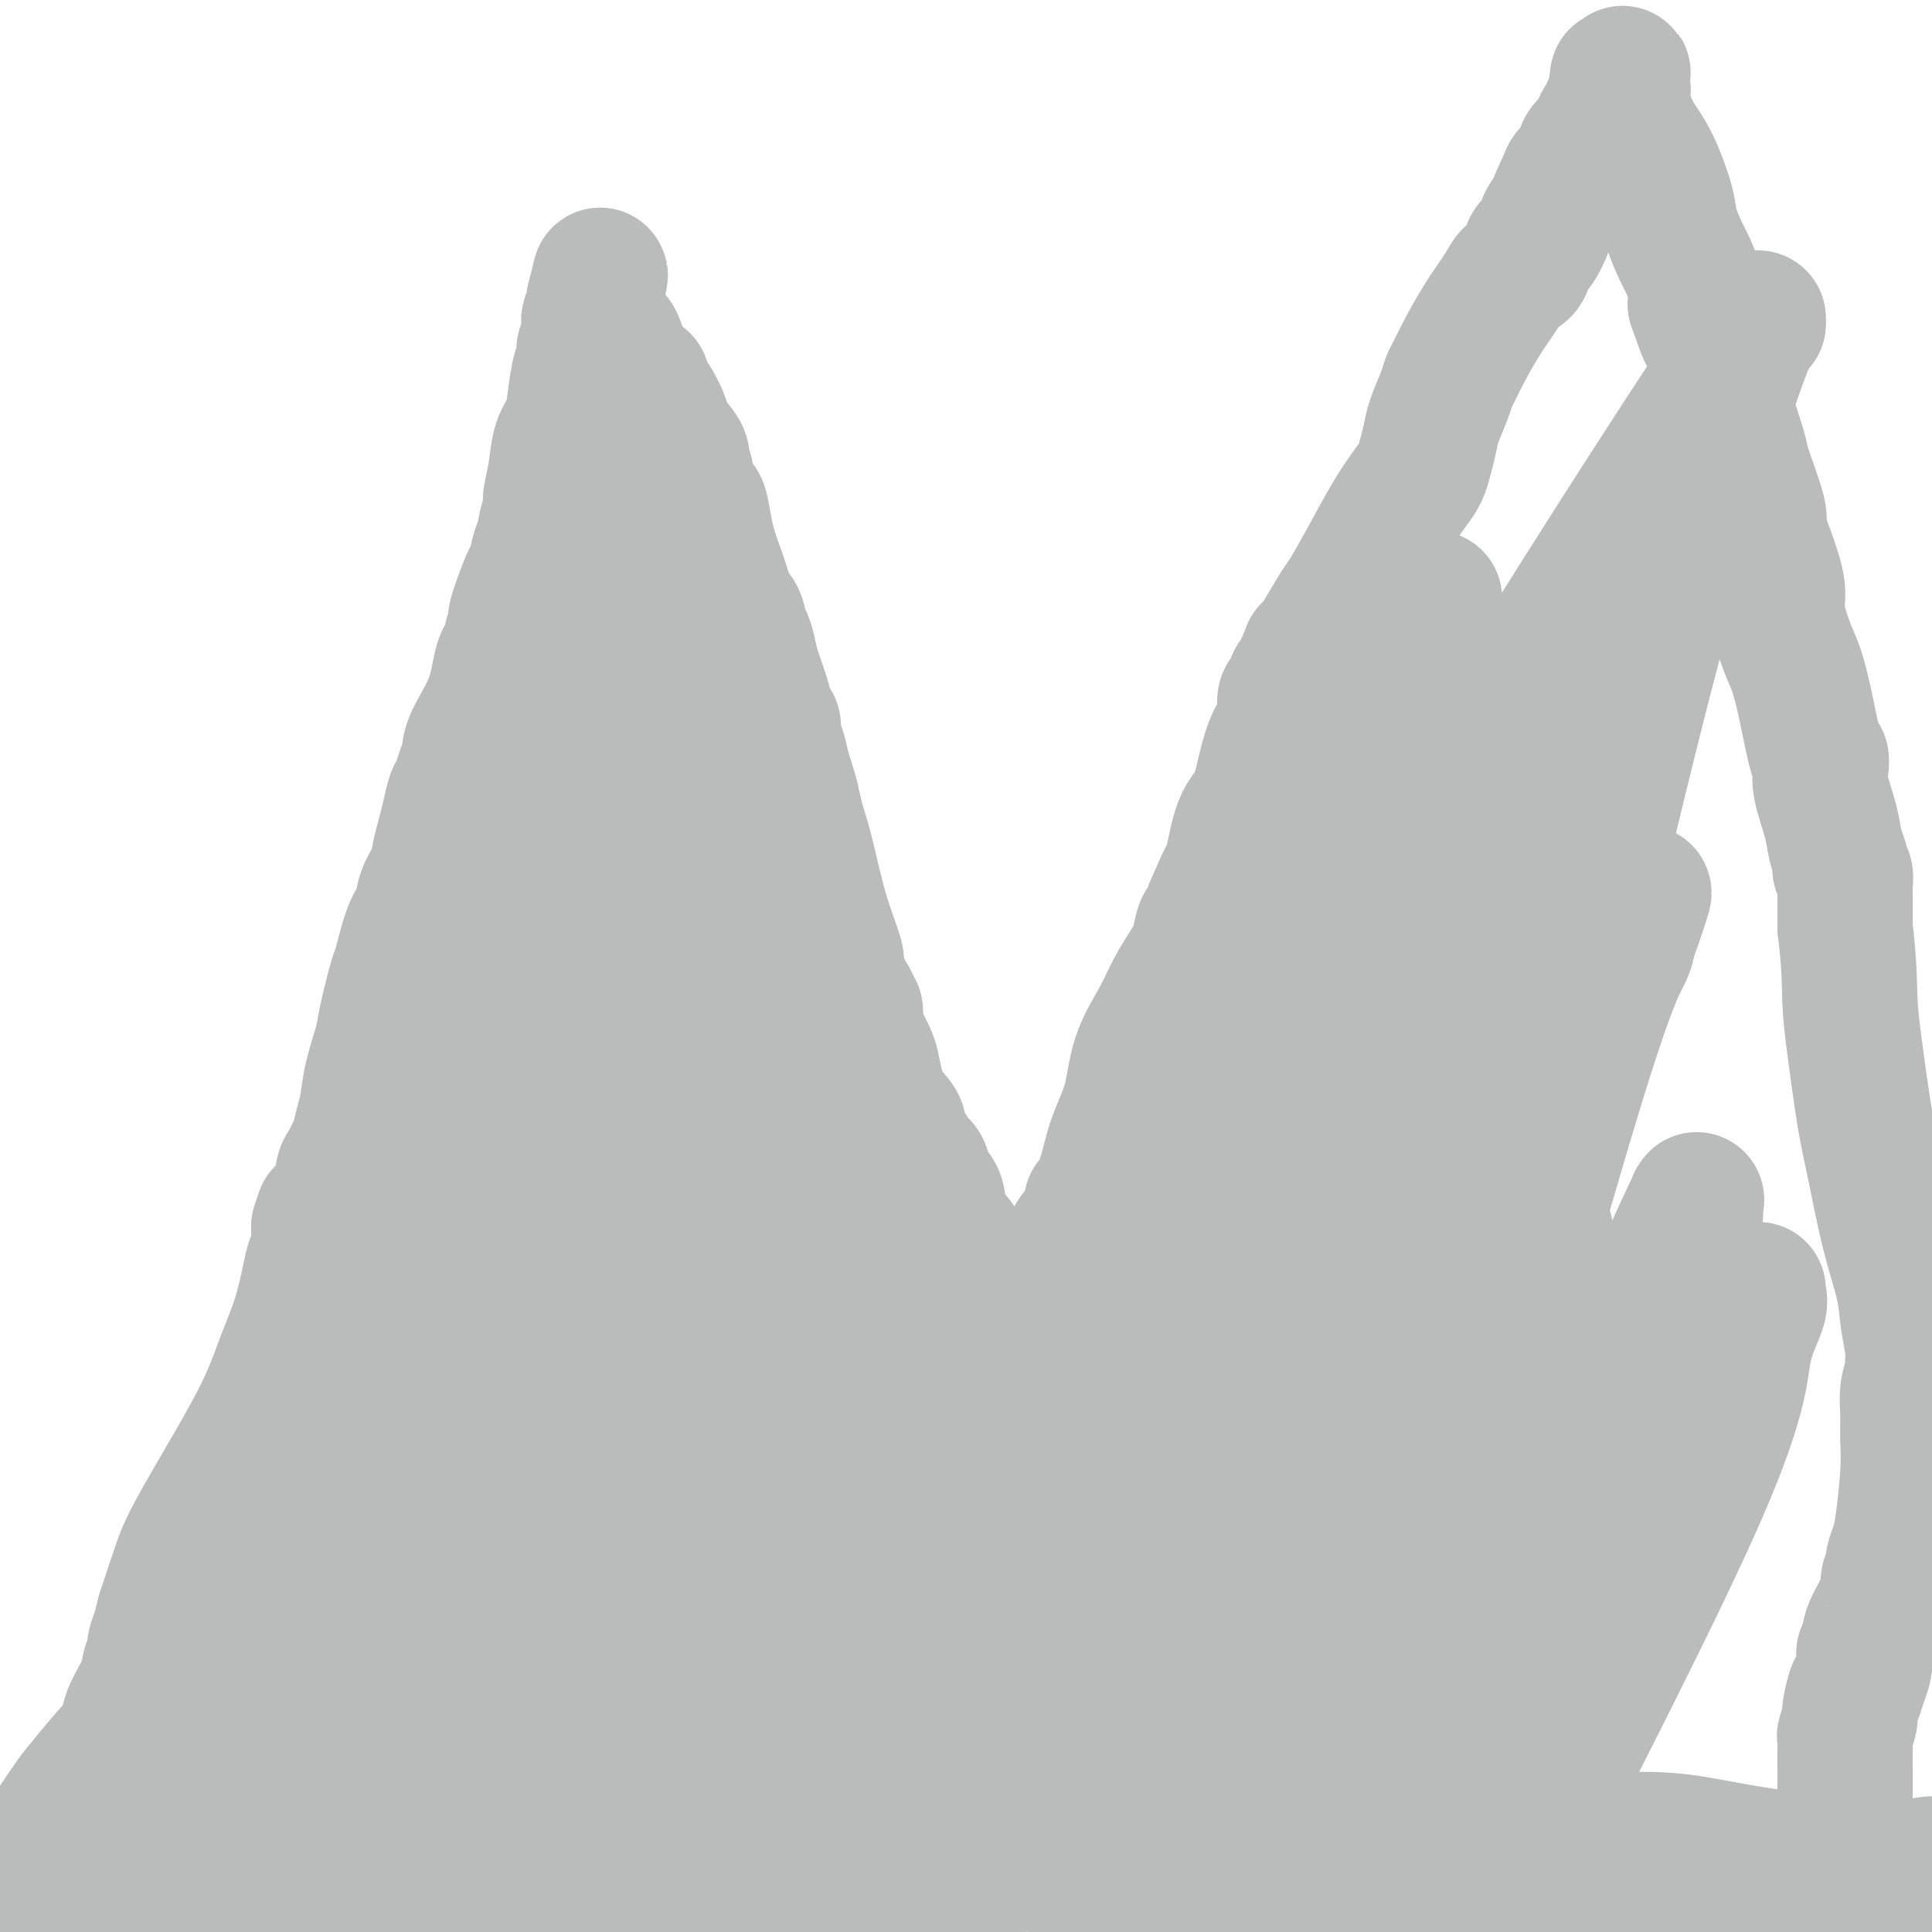 <svg viewBox='0 0 400 400' version='1.1' xmlns='http://www.w3.org/2000/svg' xmlns:xlink='http://www.w3.org/1999/xlink'><g fill='none' stroke='#BABBBB' stroke-width='28' stroke-linecap='round' stroke-linejoin='round'><path d='M3,391c1.493,-2.444 2.985,-4.888 5,-8c2.015,-3.112 4.551,-6.893 6,-9c1.449,-2.107 1.810,-2.541 3,-4c1.190,-1.459 3.207,-3.941 5,-6c1.793,-2.059 3.360,-3.693 4,-5c0.640,-1.307 0.352,-2.288 1,-4c0.648,-1.712 2.230,-4.155 3,-6c0.770,-1.845 0.727,-3.090 1,-4c0.273,-0.910 0.860,-1.484 1,-2c0.140,-0.516 -0.169,-0.973 0,-2c0.169,-1.027 0.815,-2.623 1,-3c0.185,-0.377 -0.090,0.464 0,0c0.090,-0.464 0.545,-2.232 1,-4'/><path d='M34,334c1.839,-5.662 2.435,-7.317 3,-9c0.565,-1.683 1.099,-3.395 3,-7c1.901,-3.605 5.167,-9.104 8,-14c2.833,-4.896 5.231,-9.188 7,-13c1.769,-3.812 2.909,-7.142 4,-10c1.091,-2.858 2.135,-5.242 3,-8c0.865,-2.758 1.552,-5.891 2,-8c0.448,-2.109 0.656,-3.196 1,-4c0.344,-0.804 0.824,-1.326 1,-2c0.176,-0.674 0.047,-1.500 0,-2c-0.047,-0.500 -0.013,-0.673 0,-1c0.013,-0.327 0.003,-0.809 0,-1c-0.003,-0.191 -0.001,-0.090 0,0c0.001,0.090 0.000,0.169 0,0c-0.000,-0.169 -0.000,-0.584 0,-1'/><path d='M66,254c1.759,-5.722 0.656,-1.525 1,-1c0.344,0.525 2.134,-2.620 3,-5c0.866,-2.380 0.809,-3.995 1,-5c0.191,-1.005 0.629,-1.401 1,-2c0.371,-0.599 0.676,-1.403 1,-2c0.324,-0.597 0.668,-0.989 1,-2c0.332,-1.011 0.651,-2.642 1,-4c0.349,-1.358 0.727,-2.441 1,-4c0.273,-1.559 0.439,-3.592 1,-6c0.561,-2.408 1.515,-5.190 2,-7c0.485,-1.810 0.501,-2.647 1,-5c0.499,-2.353 1.481,-6.222 2,-8c0.519,-1.778 0.577,-1.465 1,-3c0.423,-1.535 1.213,-4.917 2,-7c0.787,-2.083 1.573,-2.868 2,-4c0.427,-1.132 0.496,-2.612 1,-4c0.504,-1.388 1.445,-2.683 2,-4c0.555,-1.317 0.726,-2.656 1,-4c0.274,-1.344 0.650,-2.695 1,-4c0.350,-1.305 0.672,-2.565 1,-4c0.328,-1.435 0.662,-3.045 1,-4c0.338,-0.955 0.678,-1.256 1,-2c0.322,-0.744 0.624,-1.932 1,-3c0.376,-1.068 0.826,-2.015 1,-3c0.174,-0.985 0.071,-2.009 1,-4c0.929,-1.991 2.889,-4.949 4,-8c1.111,-3.051 1.372,-6.196 2,-8c0.628,-1.804 1.622,-2.267 2,-3c0.378,-0.733 0.140,-1.736 0,-2c-0.140,-0.264 -0.183,0.210 0,0c0.183,-0.210 0.591,-1.105 1,-2'/><path d='M107,130c6.174,-19.625 1.108,-6.687 0,-3c-1.108,3.687 1.742,-1.877 3,-5c1.258,-3.123 0.924,-3.803 1,-5c0.076,-1.197 0.560,-2.909 1,-4c0.440,-1.091 0.835,-1.560 1,-2c0.165,-0.440 0.100,-0.849 0,-1c-0.100,-0.151 -0.235,-0.042 0,-1c0.235,-0.958 0.840,-2.982 1,-4c0.160,-1.018 -0.126,-1.028 0,-2c0.126,-0.972 0.663,-2.904 1,-5c0.337,-2.096 0.472,-4.355 1,-6c0.528,-1.645 1.448,-2.677 2,-4c0.552,-1.323 0.735,-2.936 1,-5c0.265,-2.064 0.611,-4.580 1,-6c0.389,-1.420 0.822,-1.743 1,-2c0.178,-0.257 0.100,-0.449 0,-1c-0.100,-0.551 -0.223,-1.460 0,-2c0.223,-0.540 0.791,-0.709 1,-1c0.209,-0.291 0.060,-0.703 0,-1c-0.060,-0.297 -0.030,-0.480 0,-1c0.030,-0.520 0.061,-1.378 0,-2c-0.061,-0.622 -0.212,-1.008 0,-1c0.212,0.008 0.789,0.408 1,0c0.211,-0.408 0.057,-1.626 0,-2c-0.057,-0.374 -0.015,0.097 0,0c0.015,-0.097 0.004,-0.761 0,-1c-0.004,-0.239 -0.001,-0.054 0,0c0.001,0.054 0.000,-0.024 0,0c-0.000,0.024 -0.000,0.150 0,0c0.000,-0.150 0.000,-0.575 0,-1'/><path d='M123,62c2.492,-10.357 0.720,-2.251 0,1c-0.720,3.251 -0.390,1.645 0,1c0.390,-0.645 0.840,-0.329 1,0c0.160,0.329 0.032,0.670 0,1c-0.032,0.330 0.033,0.647 0,1c-0.033,0.353 -0.164,0.741 0,1c0.164,0.259 0.621,0.391 1,1c0.379,0.609 0.679,1.697 1,2c0.321,0.303 0.663,-0.178 1,0c0.337,0.178 0.668,1.017 1,2c0.332,0.983 0.666,2.111 1,3c0.334,0.889 0.667,1.540 1,2c0.333,0.460 0.667,0.730 1,1'/><path d='M131,78c1.705,2.673 1.967,1.356 2,1c0.033,-0.356 -0.162,0.248 0,1c0.162,0.752 0.682,1.651 1,2c0.318,0.349 0.434,0.149 1,1c0.566,0.851 1.581,2.755 2,4c0.419,1.245 0.241,1.833 1,3c0.759,1.167 2.455,2.913 3,4c0.545,1.087 -0.061,1.514 0,2c0.061,0.486 0.790,1.030 1,2c0.210,0.970 -0.098,2.366 0,3c0.098,0.634 0.604,0.505 1,1c0.396,0.495 0.682,1.613 1,2c0.318,0.387 0.666,0.041 1,1c0.334,0.959 0.653,3.221 1,5c0.347,1.779 0.723,3.074 1,4c0.277,0.926 0.457,1.483 1,3c0.543,1.517 1.451,3.993 2,6c0.549,2.007 0.738,3.544 1,4c0.262,0.456 0.595,-0.171 1,0c0.405,0.171 0.881,1.138 1,2c0.119,0.862 -0.119,1.619 0,2c0.119,0.381 0.595,0.386 1,1c0.405,0.614 0.739,1.838 1,3c0.261,1.162 0.448,2.261 1,4c0.552,1.739 1.468,4.119 2,6c0.532,1.881 0.682,3.265 1,4c0.318,0.735 0.806,0.821 1,1c0.194,0.179 0.093,0.450 0,1c-0.093,0.550 -0.179,1.379 0,2c0.179,0.621 0.623,1.035 1,2c0.377,0.965 0.689,2.483 1,4'/><path d='M162,159c3.425,10.825 1.486,5.389 1,4c-0.486,-1.389 0.480,1.271 1,3c0.520,1.729 0.594,2.528 1,4c0.406,1.472 1.145,3.618 2,7c0.855,3.382 1.825,7.999 3,12c1.175,4.001 2.553,7.387 3,9c0.447,1.613 -0.039,1.454 0,2c0.039,0.546 0.603,1.795 1,3c0.397,1.205 0.628,2.364 1,3c0.372,0.636 0.884,0.749 1,1c0.116,0.251 -0.165,0.642 0,1c0.165,0.358 0.776,0.684 1,1c0.224,0.316 0.060,0.620 0,1c-0.060,0.380 -0.016,0.834 0,1c0.016,0.166 0.004,0.045 0,0c-0.004,-0.045 -0.001,-0.012 0,0c0.001,0.012 0.000,0.003 0,0c-0.000,-0.003 -0.000,-0.002 0,0'/><path d='M177,211c2.289,8.430 0.513,3.504 0,2c-0.513,-1.504 0.239,0.415 1,2c0.761,1.585 1.533,2.837 2,4c0.467,1.163 0.630,2.237 1,4c0.370,1.763 0.948,4.216 2,6c1.052,1.784 2.577,2.899 3,4c0.423,1.101 -0.255,2.186 0,3c0.255,0.814 1.443,1.356 2,2c0.557,0.644 0.482,1.391 1,2c0.518,0.609 1.629,1.079 2,2c0.371,0.921 0.004,2.293 0,3c-0.004,0.707 0.356,0.748 1,1c0.644,0.252 1.572,0.714 2,2c0.428,1.286 0.358,3.396 1,5c0.642,1.604 1.997,2.701 3,4c1.003,1.299 1.653,2.800 2,4c0.347,1.200 0.391,2.098 1,4c0.609,1.902 1.783,4.806 3,7c1.217,2.194 2.479,3.676 3,5c0.521,1.324 0.303,2.490 1,4c0.697,1.510 2.309,3.364 3,4c0.691,0.636 0.461,0.055 1,1c0.539,0.945 1.847,3.415 3,6c1.153,2.585 2.149,5.286 3,7c0.851,1.714 1.555,2.440 2,4c0.445,1.560 0.630,3.952 1,5c0.370,1.048 0.925,0.750 1,1c0.075,0.250 -0.330,1.046 0,2c0.330,0.954 1.397,2.064 3,5c1.603,2.936 3.744,7.696 5,11c1.256,3.304 1.628,5.152 2,7'/><path d='M232,334c8.610,19.247 2.636,5.865 1,2c-1.636,-3.865 1.067,1.786 2,4c0.933,2.214 0.096,0.992 0,1c-0.096,0.008 0.548,1.247 1,2c0.452,0.753 0.713,1.019 1,2c0.287,0.981 0.599,2.677 1,4c0.401,1.323 0.892,2.274 1,3c0.108,0.726 -0.168,1.227 0,2c0.168,0.773 0.780,1.819 1,2c0.220,0.181 0.048,-0.504 0,0c-0.048,0.504 0.030,2.196 0,3c-0.030,0.804 -0.167,0.720 0,1c0.167,0.280 0.637,0.926 1,2c0.363,1.074 0.619,2.578 1,3c0.381,0.422 0.887,-0.239 1,0c0.113,0.239 -0.167,1.376 0,2c0.167,0.624 0.780,0.734 1,1c0.220,0.266 0.048,0.690 0,1c-0.048,0.310 0.029,0.508 0,1c-0.029,0.492 -0.166,1.280 0,2c0.166,0.720 0.633,1.374 1,2c0.367,0.626 0.634,1.226 1,2c0.366,0.774 0.830,1.723 1,2c0.170,0.277 0.046,-0.118 0,0c-0.046,0.118 -0.012,0.750 0,1c0.012,0.250 0.003,0.120 0,0c-0.003,-0.120 -0.001,-0.228 0,0c0.001,0.228 0.000,0.793 0,1c-0.000,0.207 -0.000,0.056 0,0c0.000,-0.056 0.000,-0.016 0,0c-0.000,0.016 -0.000,0.008 0,0'/><path d='M247,380c2.321,7.338 0.622,2.684 0,1c-0.622,-1.684 -0.167,-0.399 0,0c0.167,0.399 0.045,-0.089 0,0c-0.045,0.089 -0.012,0.756 0,1c0.012,0.244 0.003,0.065 0,0c-0.003,-0.065 -0.001,-0.018 0,0c0.001,0.018 0.001,0.005 0,0c-0.001,-0.005 -0.001,-0.002 0,0c0.001,0.002 0.004,0.004 0,0c-0.004,-0.004 -0.015,-0.012 0,0c0.015,0.012 0.057,0.044 0,0c-0.057,-0.044 -0.211,-0.165 0,0c0.211,0.165 0.789,0.618 1,1c0.211,0.382 0.057,0.695 0,1c-0.057,0.305 -0.016,0.602 0,1c0.016,0.398 0.008,0.898 0,1c-0.008,0.102 -0.016,-0.194 0,0c0.016,0.194 0.057,0.879 0,1c-0.057,0.121 -0.211,-0.321 0,0c0.211,0.321 0.789,1.406 1,2c0.211,0.594 0.057,0.698 0,1c-0.057,0.302 -0.016,0.800 0,1c0.016,0.200 0.008,0.100 0,0'/><path d='M249,391c0.333,1.833 0.167,0.917 0,0'/><path d='M249,391c-0.476,0.000 -0.952,0.000 -1,0c-0.048,-0.000 0.331,-0.000 0,0c-0.331,0.000 -1.373,0.001 -3,0c-1.627,-0.001 -3.838,-0.003 -5,0c-1.162,0.003 -1.274,0.012 -2,0c-0.726,-0.012 -2.066,-0.046 -3,0c-0.934,0.046 -1.462,0.171 -2,0c-0.538,-0.171 -1.087,-0.638 -2,-1c-0.913,-0.362 -2.189,-0.618 -3,-1c-0.811,-0.382 -1.158,-0.890 -2,-1c-0.842,-0.110 -2.179,0.177 -3,0c-0.821,-0.177 -1.128,-0.818 -2,-1c-0.872,-0.182 -2.311,0.095 -3,0c-0.689,-0.095 -0.628,-0.562 -1,-1c-0.372,-0.438 -1.177,-0.849 -2,-1c-0.823,-0.151 -1.664,-0.043 -2,0c-0.336,0.043 -0.168,0.022 0,0'/><path d='M213,385c-5.705,-0.928 -1.967,-0.248 -1,0c0.967,0.248 -0.838,0.063 -2,0c-1.162,-0.063 -1.681,-0.003 -2,0c-0.319,0.003 -0.438,-0.051 -1,0c-0.562,0.051 -1.566,0.206 -2,0c-0.434,-0.206 -0.299,-0.773 -1,-1c-0.701,-0.227 -2.240,-0.114 -3,0c-0.760,0.114 -0.743,0.228 -1,0c-0.257,-0.228 -0.789,-0.797 -2,-1c-1.211,-0.203 -3.100,-0.040 -4,0c-0.900,0.040 -0.812,-0.042 -1,0c-0.188,0.042 -0.652,0.207 -1,0c-0.348,-0.207 -0.578,-0.787 -1,-1c-0.422,-0.213 -1.035,-0.058 -2,0c-0.965,0.058 -2.281,0.019 -3,0c-0.719,-0.019 -0.839,-0.019 -1,0c-0.161,0.019 -0.362,0.058 -1,0c-0.638,-0.058 -1.713,-0.211 -2,0c-0.287,0.211 0.213,0.788 0,1c-0.213,0.212 -1.138,0.060 -2,0c-0.862,-0.060 -1.662,-0.027 -2,0c-0.338,0.027 -0.214,0.050 -1,0c-0.786,-0.050 -2.480,-0.172 -4,0c-1.520,0.172 -2.865,0.637 -5,1c-2.135,0.363 -5.059,0.623 -8,1c-2.941,0.377 -5.900,0.871 -9,1c-3.100,0.129 -6.342,-0.106 -9,0c-2.658,0.106 -4.733,0.554 -7,1c-2.267,0.446 -4.726,0.889 -6,1c-1.274,0.111 -1.364,-0.111 -2,0c-0.636,0.111 -1.818,0.556 -3,1'/><path d='M124,389c-9.587,1.022 -4.555,0.078 -3,0c1.555,-0.078 -0.367,0.711 -1,1c-0.633,0.289 0.024,0.078 0,0c-0.024,-0.078 -0.728,-0.022 -1,0c-0.272,0.022 -0.110,0.009 0,0c0.110,-0.009 0.170,-0.013 0,0c-0.170,0.013 -0.568,0.042 -1,0c-0.432,-0.042 -0.897,-0.155 -1,0c-0.103,0.155 0.155,0.577 -1,1c-1.155,0.423 -3.723,0.845 -5,1c-1.277,0.155 -1.264,0.041 -2,0c-0.736,-0.041 -2.221,-0.010 -3,0c-0.779,0.010 -0.853,-0.001 -1,0c-0.147,0.001 -0.368,0.014 -1,0c-0.632,-0.014 -1.675,-0.056 -2,0c-0.325,0.056 0.066,0.211 0,0c-0.066,-0.211 -0.591,-0.789 -1,-1c-0.409,-0.211 -0.702,-0.057 -1,0c-0.298,0.057 -0.602,0.016 -1,0c-0.398,-0.016 -0.891,-0.008 -1,0c-0.109,0.008 0.164,0.017 0,0c-0.164,-0.017 -0.766,-0.061 -1,0c-0.234,0.061 -0.102,0.227 0,0c0.102,-0.227 0.172,-0.845 0,-1c-0.172,-0.155 -0.586,0.155 -1,0c-0.414,-0.155 -0.827,-0.774 -1,-1c-0.173,-0.226 -0.107,-0.061 0,0c0.107,0.061 0.256,0.016 0,0c-0.256,-0.016 -0.915,-0.004 -1,0c-0.085,0.004 0.404,0.001 0,0c-0.404,-0.001 -1.702,-0.001 -3,0'/><path d='M91,389c-3.402,-0.464 -1.908,-0.124 -2,0c-0.092,0.124 -1.771,0.034 -3,0c-1.229,-0.034 -2.006,-0.010 -3,0c-0.994,0.010 -2.203,0.006 -3,0c-0.797,-0.006 -1.181,-0.014 -2,0c-0.819,0.014 -2.073,0.050 -3,0c-0.927,-0.050 -1.528,-0.186 -3,0c-1.472,0.186 -3.815,0.695 -6,1c-2.185,0.305 -4.213,0.407 -9,1c-4.787,0.593 -12.335,1.676 -16,2c-3.665,0.324 -3.449,-0.112 -4,0c-0.551,0.112 -1.871,0.774 -3,1c-1.129,0.226 -2.069,0.018 -3,0c-0.931,-0.018 -1.855,0.154 -3,0c-1.145,-0.154 -2.511,-0.632 -4,-1c-1.489,-0.368 -3.099,-0.624 -5,-1c-1.901,-0.376 -4.092,-0.871 -6,-1c-1.908,-0.129 -3.533,0.109 -5,0c-1.467,-0.109 -2.774,-0.565 -4,-1c-1.226,-0.435 -2.370,-0.849 -3,-1c-0.630,-0.151 -0.747,-0.041 -1,0c-0.253,0.041 -0.644,0.012 -1,0c-0.356,-0.012 -0.678,-0.006 -1,0'/><path d='M1,391c-0.362,-0.073 -0.723,-0.145 0,0c0.723,0.145 2.531,0.508 8,2c5.469,1.492 14.598,4.113 19,5c4.402,0.887 4.076,0.041 5,0c0.924,-0.041 3.097,0.722 5,1c1.903,0.278 3.537,0.071 6,0c2.463,-0.071 5.757,-0.007 9,0c3.243,0.007 6.437,-0.043 8,0c1.563,0.043 1.495,0.177 3,0c1.505,-0.177 4.583,-0.667 7,-1c2.417,-0.333 4.171,-0.509 7,-1c2.829,-0.491 6.731,-1.297 10,-2c3.269,-0.703 5.903,-1.301 8,-2c2.097,-0.699 3.656,-1.497 5,-2c1.344,-0.503 2.472,-0.709 4,-1c1.528,-0.291 3.456,-0.666 5,-1c1.544,-0.334 2.704,-0.625 5,-1c2.296,-0.375 5.728,-0.832 7,-1c1.272,-0.168 0.383,-0.045 2,0c1.617,0.045 5.739,0.012 9,0c3.261,-0.012 5.661,-0.003 8,0c2.339,0.003 4.615,0.001 7,0c2.385,-0.001 4.877,-0.000 7,0c2.123,0.000 3.876,0.000 5,0c1.124,-0.000 1.620,-0.000 3,0c1.380,0.000 3.645,0.000 5,0c1.355,-0.000 1.799,-0.000 3,0c1.201,0.000 3.157,0.000 5,0c1.843,-0.000 3.573,-0.000 5,0c1.427,0.000 2.551,0.000 4,0c1.449,-0.000 3.225,-0.000 5,0'/><path d='M190,387c11.290,0.000 5.515,0.000 4,0c-1.515,0.000 1.229,-0.000 3,0c1.771,0.000 2.569,0.000 3,0c0.431,-0.000 0.494,-0.000 1,0c0.506,0.000 1.455,0.000 2,0c0.545,-0.000 0.686,-0.000 1,0c0.314,0.000 0.802,0.000 1,0c0.198,-0.000 0.106,-0.000 0,0c-0.106,0.000 -0.226,0.000 0,0c0.226,-0.000 0.796,-0.000 1,0c0.204,0.000 0.040,0.000 0,0c-0.040,-0.000 0.042,-0.000 0,0c-0.042,0.000 -0.208,0.000 0,0c0.208,-0.000 0.788,-0.000 1,0c0.212,0.000 0.054,0.000 0,0c-0.054,-0.000 -0.005,-0.000 0,0c0.005,0.000 -0.034,0.000 0,0c0.034,-0.000 0.140,-0.000 0,0c-0.140,0.000 -0.527,0.001 -1,0c-0.473,-0.001 -1.030,-0.002 -2,0c-0.970,0.002 -2.351,0.008 -6,0c-3.649,-0.008 -9.566,-0.031 -16,-1c-6.434,-0.969 -13.384,-2.886 -18,-4c-4.616,-1.114 -6.898,-1.427 -9,-2c-2.102,-0.573 -4.024,-1.406 -6,-2c-1.976,-0.594 -4.005,-0.947 -5,-1c-0.995,-0.053 -0.957,0.196 -2,0c-1.043,-0.196 -3.166,-0.836 -6,-1c-2.834,-0.164 -6.378,0.148 -9,0c-2.622,-0.148 -4.320,-0.757 -6,-1c-1.680,-0.243 -3.340,-0.122 -5,0'/><path d='M116,375c-14.863,-1.858 -7.022,-0.502 -5,0c2.022,0.502 -1.777,0.150 -4,0c-2.223,-0.150 -2.870,-0.096 -5,0c-2.130,0.096 -5.743,0.236 -9,0c-3.257,-0.236 -6.156,-0.848 -10,-1c-3.844,-0.152 -8.631,0.156 -11,0c-2.369,-0.156 -2.319,-0.775 -3,-1c-0.681,-0.225 -2.092,-0.057 -3,0c-0.908,0.057 -1.313,0.001 -2,0c-0.687,-0.001 -1.656,0.052 -2,0c-0.344,-0.052 -0.064,-0.210 -1,0c-0.936,0.210 -3.087,0.788 -4,1c-0.913,0.212 -0.589,0.057 -1,0c-0.411,-0.057 -1.559,-0.016 -2,0c-0.441,0.016 -0.175,0.008 0,0c0.175,-0.008 0.261,-0.016 0,0c-0.261,0.016 -0.868,0.057 -1,0c-0.132,-0.057 0.210,-0.211 0,0c-0.210,0.211 -0.973,0.788 -2,1c-1.027,0.212 -2.318,0.061 -3,0c-0.682,-0.061 -0.755,-0.030 -1,0c-0.245,0.030 -0.661,0.061 -1,0c-0.339,-0.061 -0.601,-0.213 -1,0c-0.399,0.213 -0.934,0.793 -1,1c-0.066,0.207 0.336,0.042 0,0c-0.336,-0.042 -1.410,0.038 -2,0c-0.590,-0.038 -0.694,-0.196 -1,0c-0.306,0.196 -0.813,0.745 -1,1c-0.187,0.255 -0.053,0.216 0,0c0.053,-0.216 0.027,-0.608 0,-1'/><path d='M40,376c-3.371,0.177 -0.799,-0.879 1,-2c1.799,-1.121 2.824,-2.306 3,-3c0.176,-0.694 -0.496,-0.898 0,-2c0.496,-1.102 2.162,-3.103 3,-5c0.838,-1.897 0.850,-3.691 1,-5c0.150,-1.309 0.438,-2.132 1,-3c0.562,-0.868 1.398,-1.781 2,-3c0.602,-1.219 0.971,-2.745 2,-6c1.029,-3.255 2.719,-8.238 4,-12c1.281,-3.762 2.154,-6.302 3,-8c0.846,-1.698 1.666,-2.553 2,-3c0.334,-0.447 0.184,-0.487 0,-1c-0.184,-0.513 -0.400,-1.498 0,-2c0.400,-0.502 1.417,-0.519 2,-1c0.583,-0.481 0.734,-1.425 1,-2c0.266,-0.575 0.649,-0.782 1,-1c0.351,-0.218 0.671,-0.447 1,-1c0.329,-0.553 0.666,-1.430 1,-2c0.334,-0.570 0.666,-0.835 1,-1c0.334,-0.165 0.672,-0.232 1,-1c0.328,-0.768 0.647,-2.236 1,-3c0.353,-0.764 0.738,-0.823 1,-1c0.262,-0.177 0.399,-0.472 1,-1c0.601,-0.528 1.667,-1.289 2,-2c0.333,-0.711 -0.065,-1.373 0,-2c0.065,-0.627 0.595,-1.221 1,-2c0.405,-0.779 0.686,-1.745 1,-2c0.314,-0.255 0.661,0.201 1,0c0.339,-0.201 0.668,-1.057 1,-2c0.332,-0.943 0.666,-1.971 1,-3'/><path d='M80,294c2.725,-4.377 0.538,-1.820 0,-1c-0.538,0.820 0.574,-0.099 1,-1c0.426,-0.901 0.166,-1.786 0,-2c-0.166,-0.214 -0.236,0.242 0,0c0.236,-0.242 0.780,-1.182 1,-2c0.220,-0.818 0.116,-1.513 0,-2c-0.116,-0.487 -0.242,-0.766 0,-1c0.242,-0.234 0.853,-0.422 1,-1c0.147,-0.578 -0.172,-1.545 0,-2c0.172,-0.455 0.833,-0.397 1,-1c0.167,-0.603 -0.162,-1.866 0,-3c0.162,-1.134 0.814,-2.140 1,-3c0.186,-0.860 -0.095,-1.573 0,-2c0.095,-0.427 0.565,-0.566 1,-1c0.435,-0.434 0.835,-1.163 1,-2c0.165,-0.837 0.097,-1.782 0,-2c-0.097,-0.218 -0.222,0.292 0,0c0.222,-0.292 0.790,-1.386 1,-2c0.210,-0.614 0.060,-0.747 0,-1c-0.060,-0.253 -0.030,-0.627 0,-1'/><path d='M88,264c1.234,-4.406 0.321,-0.420 0,0c-0.321,0.420 -0.048,-2.726 0,-4c0.048,-1.274 -0.127,-0.675 0,-2c0.127,-1.325 0.556,-4.574 1,-7c0.444,-2.426 0.902,-4.030 1,-5c0.098,-0.970 -0.166,-1.306 0,-2c0.166,-0.694 0.761,-1.745 1,-2c0.239,-0.255 0.120,0.284 0,0c-0.120,-0.284 -0.243,-1.393 0,-2c0.243,-0.607 0.853,-0.712 1,-1c0.147,-0.288 -0.168,-0.760 0,-1c0.168,-0.240 0.818,-0.249 1,-1c0.182,-0.751 -0.105,-2.243 0,-3c0.105,-0.757 0.602,-0.778 1,-1c0.398,-0.222 0.698,-0.643 1,-2c0.302,-1.357 0.606,-3.648 1,-5c0.394,-1.352 0.879,-1.764 1,-2c0.121,-0.236 -0.120,-0.295 0,-1c0.120,-0.705 0.603,-2.056 1,-3c0.397,-0.944 0.708,-1.481 1,-2c0.292,-0.519 0.566,-1.021 1,-2c0.434,-0.979 1.030,-2.434 2,-4c0.970,-1.566 2.316,-3.241 3,-5c0.684,-1.759 0.705,-3.600 1,-5c0.295,-1.400 0.863,-2.358 1,-3c0.137,-0.642 -0.156,-0.969 0,-1c0.156,-0.031 0.763,0.232 1,0c0.237,-0.232 0.105,-0.959 0,-1c-0.105,-0.041 -0.182,0.604 0,0c0.182,-0.604 0.623,-2.458 1,-4c0.377,-1.542 0.688,-2.771 1,-4'/><path d='M110,189c2.884,-7.209 1.595,-2.732 1,-2c-0.595,0.732 -0.495,-2.279 0,-4c0.495,-1.721 1.387,-2.150 2,-3c0.613,-0.850 0.949,-2.120 1,-3c0.051,-0.880 -0.184,-1.372 0,-2c0.184,-0.628 0.785,-1.394 1,-2c0.215,-0.606 0.043,-1.052 0,-2c-0.043,-0.948 0.041,-2.399 0,-3c-0.041,-0.601 -0.208,-0.354 0,-1c0.208,-0.646 0.792,-2.186 1,-3c0.208,-0.814 0.041,-0.901 0,-1c-0.041,-0.099 0.045,-0.208 0,-2c-0.045,-1.792 -0.222,-5.266 0,-7c0.222,-1.734 0.844,-1.728 1,-3c0.156,-1.272 -0.154,-3.823 0,-6c0.154,-2.177 0.773,-3.979 1,-5c0.227,-1.021 0.061,-1.261 0,-2c-0.061,-0.739 -0.016,-1.979 0,-3c0.016,-1.021 0.004,-1.825 0,-3c-0.004,-1.175 -0.001,-2.720 0,-4c0.001,-1.280 -0.001,-2.294 0,-3c0.001,-0.706 0.004,-1.105 0,-2c-0.004,-0.895 -0.015,-2.285 0,-3c0.015,-0.715 0.057,-0.756 0,-1c-0.057,-0.244 -0.212,-0.691 0,-1c0.212,-0.309 0.792,-0.481 1,-1c0.208,-0.519 0.046,-1.387 0,-2c-0.046,-0.613 0.026,-0.973 0,-1c-0.026,-0.027 -0.150,0.278 0,0c0.150,-0.278 0.575,-1.139 1,-2'/><path d='M120,112c0.774,-9.453 0.207,-2.586 0,0c-0.207,2.586 -0.056,0.892 0,0c0.056,-0.892 0.015,-0.982 0,-1c-0.015,-0.018 -0.005,0.034 0,0c0.005,-0.034 0.006,-0.156 0,0c-0.006,0.156 -0.020,0.589 0,1c0.020,0.411 0.075,0.798 0,1c-0.075,0.202 -0.280,0.217 0,1c0.280,0.783 1.046,2.333 2,4c0.954,1.667 2.096,3.449 3,5c0.904,1.551 1.569,2.870 2,4c0.431,1.130 0.626,2.070 1,3c0.374,0.930 0.926,1.852 1,2c0.074,0.148 -0.331,-0.476 0,0c0.331,0.476 1.397,2.051 2,3c0.603,0.949 0.744,1.271 1,2c0.256,0.729 0.628,1.864 1,3'/><path d='M133,140c2.129,4.646 0.951,2.261 1,2c0.049,-0.261 1.326,1.601 2,3c0.674,1.399 0.744,2.337 1,3c0.256,0.663 0.697,1.053 1,2c0.303,0.947 0.466,2.450 1,4c0.534,1.550 1.438,3.148 2,4c0.562,0.852 0.783,0.958 1,2c0.217,1.042 0.429,3.019 1,5c0.571,1.981 1.500,3.967 2,6c0.500,2.033 0.570,4.113 1,6c0.430,1.887 1.222,3.580 2,5c0.778,1.420 1.544,2.567 2,4c0.456,1.433 0.601,3.151 1,4c0.399,0.849 1.052,0.829 2,3c0.948,2.171 2.191,6.534 3,9c0.809,2.466 1.185,3.037 2,5c0.815,1.963 2.068,5.319 3,8c0.932,2.681 1.543,4.686 2,6c0.457,1.314 0.760,1.937 1,4c0.240,2.063 0.418,5.567 1,8c0.582,2.433 1.570,3.795 2,6c0.430,2.205 0.304,5.253 1,7c0.696,1.747 2.213,2.192 3,3c0.787,0.808 0.842,1.980 1,3c0.158,1.020 0.418,1.887 1,3c0.582,1.113 1.488,2.470 3,5c1.512,2.530 3.632,6.233 6,10c2.368,3.767 4.985,7.597 8,13c3.015,5.403 6.427,12.378 8,16c1.573,3.622 1.307,3.892 2,6c0.693,2.108 2.347,6.054 4,10'/><path d='M204,315c5.655,11.950 1.792,7.324 1,7c-0.792,-0.324 1.485,3.653 3,8c1.515,4.347 2.266,9.063 3,13c0.734,3.937 1.449,7.096 2,9c0.551,1.904 0.936,2.553 1,3c0.064,0.447 -0.194,0.692 0,1c0.194,0.308 0.840,0.678 1,1c0.160,0.322 -0.167,0.594 0,1c0.167,0.406 0.829,0.944 1,1c0.171,0.056 -0.150,-0.372 0,0c0.150,0.372 0.772,1.543 1,2c0.228,0.457 0.061,0.200 0,0c-0.061,-0.200 -0.018,-0.343 0,0c0.018,0.343 0.009,1.171 0,2'/><path d='M217,363c1.963,7.596 0.371,2.587 0,2c-0.371,-0.587 0.479,3.247 1,6c0.521,2.753 0.714,4.425 1,6c0.286,1.575 0.665,3.053 1,4c0.335,0.947 0.626,1.364 1,2c0.374,0.636 0.832,1.491 1,2c0.168,0.509 0.045,0.672 0,1c-0.045,0.328 -0.012,0.820 0,1c0.012,0.180 0.003,0.048 0,0c-0.003,-0.048 -0.001,-0.012 0,0c0.001,0.012 0.000,0.002 0,0c-0.000,-0.002 -0.000,0.006 0,0c0.000,-0.006 0.001,-0.024 0,0c-0.001,0.024 -0.004,0.091 0,0c0.004,-0.091 0.016,-0.340 0,-1c-0.016,-0.660 -0.060,-1.730 0,-3c0.060,-1.270 0.224,-2.738 0,-4c-0.224,-1.262 -0.834,-2.316 -1,-3c-0.166,-0.684 0.114,-0.996 0,-2c-0.114,-1.004 -0.623,-2.699 -1,-4c-0.377,-1.301 -0.623,-2.209 -1,-3c-0.377,-0.791 -0.886,-1.466 -1,-2c-0.114,-0.534 0.166,-0.928 0,-1c-0.166,-0.072 -0.776,0.177 -1,0c-0.224,-0.177 -0.060,-0.779 0,-1c0.060,-0.221 0.016,-0.059 0,0c-0.016,0.059 -0.004,0.016 0,0c0.004,-0.016 0.001,-0.004 0,0c-0.001,0.004 -0.000,0.001 0,0c0.000,-0.001 0.000,-0.001 0,0'/><path d='M217,363c-0.721,-3.407 -0.025,-0.926 0,0c0.025,0.926 -0.621,0.296 -1,0c-0.379,-0.296 -0.492,-0.258 -1,0c-0.508,0.258 -1.412,0.737 -2,1c-0.588,0.263 -0.861,0.309 -4,1c-3.139,0.691 -9.146,2.027 -13,3c-3.854,0.973 -5.556,1.581 -13,3c-7.444,1.419 -20.632,3.647 -30,5c-9.368,1.353 -14.918,1.829 -19,2c-4.082,0.171 -6.698,0.036 -10,0c-3.302,-0.036 -7.290,0.026 -9,0c-1.710,-0.026 -1.141,-0.141 -7,-1c-5.859,-0.859 -18.145,-2.464 -23,-3c-4.855,-0.536 -2.278,-0.004 -2,0c0.278,0.004 -1.742,-0.520 -3,-1c-1.258,-0.480 -1.755,-0.917 -2,-1c-0.245,-0.083 -0.239,0.189 -1,0c-0.761,-0.189 -2.288,-0.839 -3,-1c-0.712,-0.161 -0.610,0.167 -1,0c-0.390,-0.167 -1.273,-0.829 -2,-1c-0.727,-0.171 -1.298,0.150 -2,0c-0.702,-0.150 -1.536,-0.772 -2,-1c-0.464,-0.228 -0.556,-0.064 -1,0c-0.444,0.064 -1.238,0.027 -2,0c-0.762,-0.027 -1.493,-0.045 -2,0c-0.507,0.045 -0.791,0.153 -1,0c-0.209,-0.153 -0.345,-0.567 -1,-1c-0.655,-0.433 -1.830,-0.886 -3,-1c-1.170,-0.114 -2.334,0.110 -3,0c-0.666,-0.110 -0.833,-0.555 -1,-1'/><path d='M53,366c-5.230,-1.254 -2.305,-0.389 -2,0c0.305,0.389 -2.009,0.300 -3,0c-0.991,-0.300 -0.658,-0.813 -1,-1c-0.342,-0.187 -1.360,-0.050 -2,0c-0.640,0.050 -0.904,0.013 -1,0c-0.096,-0.013 -0.025,-0.004 0,0c0.025,0.004 0.003,0.001 0,0c-0.003,-0.001 0.013,-0.000 0,0c-0.013,0.000 -0.055,0.000 0,0c0.055,-0.000 0.207,-0.000 0,0c-0.207,0.000 -0.773,0.000 -1,0c-0.227,-0.000 -0.114,-0.000 0,0c0.114,0.000 0.230,0.001 0,0c-0.230,-0.001 -0.807,-0.002 -1,0c-0.193,0.002 -0.002,0.009 0,0c0.002,-0.009 -0.186,-0.034 0,0c0.186,0.034 0.744,0.126 1,0c0.256,-0.126 0.208,-0.471 1,-1c0.792,-0.529 2.424,-1.242 4,-2c1.576,-0.758 3.096,-1.562 5,-2c1.904,-0.438 4.193,-0.510 7,-1c2.807,-0.490 6.131,-1.399 9,-2c2.869,-0.601 5.284,-0.893 7,-1c1.716,-0.107 2.733,-0.029 4,0c1.267,0.029 2.783,0.008 4,0c1.217,-0.008 2.135,-0.002 3,0c0.865,0.002 1.676,0.001 3,0c1.324,-0.001 3.162,-0.000 5,0'/><path d='M95,356c5.263,-0.397 5.419,-0.889 7,-1c1.581,-0.111 4.585,0.159 7,0c2.415,-0.159 4.242,-0.746 6,-1c1.758,-0.254 3.449,-0.176 4,0c0.551,0.176 -0.037,0.451 1,0c1.037,-0.451 3.700,-1.626 6,-2c2.300,-0.374 4.239,0.054 6,0c1.761,-0.054 3.344,-0.589 5,-1c1.656,-0.411 3.384,-0.699 5,-1c1.616,-0.301 3.121,-0.617 5,-1c1.879,-0.383 4.132,-0.835 6,-1c1.868,-0.165 3.349,-0.045 6,0c2.651,0.045 6.470,0.013 10,0c3.530,-0.013 6.769,-0.007 8,0c1.231,0.007 0.453,0.016 1,0c0.547,-0.016 2.421,-0.057 4,0c1.579,0.057 2.865,0.211 4,0c1.135,-0.211 2.120,-0.789 3,-1c0.880,-0.211 1.654,-0.057 2,0c0.346,0.057 0.265,0.015 1,0c0.735,-0.015 2.287,-0.004 3,0c0.713,0.004 0.587,0.001 1,0c0.413,-0.001 1.366,-0.000 2,0c0.634,0.000 0.949,0.000 1,0c0.051,-0.000 -0.162,-0.000 0,0c0.162,0.000 0.697,0.000 1,0c0.303,-0.000 0.372,-0.000 0,0c-0.372,0.000 -1.186,0.000 -2,0'/><path d='M198,347c6.713,0.021 0.994,0.575 -3,0c-3.994,-0.575 -6.265,-2.279 -8,-3c-1.735,-0.721 -2.936,-0.458 -5,-1c-2.064,-0.542 -4.993,-1.888 -8,-3c-3.007,-1.112 -6.094,-1.989 -10,-3c-3.906,-1.011 -8.630,-2.156 -13,-4c-4.370,-1.844 -8.384,-4.386 -13,-6c-4.616,-1.614 -9.834,-2.299 -14,-3c-4.166,-0.701 -7.278,-1.417 -12,-2c-4.722,-0.583 -11.052,-1.032 -17,-1c-5.948,0.032 -11.513,0.544 -14,1c-2.487,0.456 -1.897,0.854 -4,1c-2.103,0.146 -6.898,0.039 -9,0c-2.102,-0.039 -1.512,-0.010 -2,0c-0.488,0.010 -2.055,0.002 -3,0c-0.945,-0.002 -1.268,0.003 -2,0c-0.732,-0.003 -1.874,-0.015 -3,0c-1.126,0.015 -2.236,0.055 -3,0c-0.764,-0.055 -1.183,-0.207 -2,0c-0.817,0.207 -2.033,0.773 -3,1c-0.967,0.227 -1.685,0.113 -2,0c-0.315,-0.113 -0.227,-0.226 -1,0c-0.773,0.226 -2.407,0.793 -3,1c-0.593,0.207 -0.145,0.056 0,0c0.145,-0.056 -0.014,-0.015 0,0c0.014,0.015 0.200,0.004 0,0c-0.200,-0.004 -0.786,-0.001 -1,0c-0.214,0.001 -0.057,0.000 0,0c0.057,-0.000 0.015,-0.000 0,0c-0.015,0.000 -0.004,0.000 0,0c0.004,-0.000 0.002,-0.000 0,0'/><path d='M43,325c-10.682,0.478 -2.888,0.173 0,0c2.888,-0.173 0.870,-0.214 1,0c0.130,0.214 2.408,0.684 4,1c1.592,0.316 2.498,0.477 5,1c2.502,0.523 6.599,1.408 10,2c3.401,0.592 6.106,0.890 9,1c2.894,0.110 5.978,0.032 8,0c2.022,-0.032 2.982,-0.016 4,0c1.018,0.016 2.094,0.033 3,0c0.906,-0.033 1.641,-0.117 2,0c0.359,0.117 0.343,0.435 2,0c1.657,-0.435 4.989,-1.623 7,-2c2.011,-0.377 2.702,0.057 3,0c0.298,-0.057 0.203,-0.607 1,-1c0.797,-0.393 2.484,-0.631 4,-1c1.516,-0.369 2.859,-0.870 4,-1c1.141,-0.130 2.080,0.110 3,0c0.920,-0.110 1.822,-0.569 3,-1c1.178,-0.431 2.634,-0.832 4,-1c1.366,-0.168 2.643,-0.101 4,0c1.357,0.101 2.793,0.237 4,0c1.207,-0.237 2.184,-0.847 3,-1c0.816,-0.153 1.471,0.152 2,0c0.529,-0.152 0.930,-0.762 2,-1c1.070,-0.238 2.807,-0.104 4,0c1.193,0.104 1.842,0.178 3,0c1.158,-0.178 2.824,-0.609 4,-1c1.176,-0.391 1.862,-0.744 3,-1c1.138,-0.256 2.730,-0.415 5,-1c2.270,-0.585 5.220,-1.596 7,-2c1.780,-0.404 2.390,-0.202 3,0'/><path d='M164,316c12.781,-2.393 8.233,-1.374 7,-1c-1.233,0.374 0.850,0.104 2,0c1.150,-0.104 1.369,-0.042 2,0c0.631,0.042 1.674,0.064 2,0c0.326,-0.064 -0.067,-0.213 0,0c0.067,0.213 0.593,0.789 1,1c0.407,0.211 0.695,0.056 1,0c0.305,-0.056 0.627,-0.015 1,0c0.373,0.015 0.797,0.004 1,0c0.203,-0.004 0.184,-0.001 1,0c0.816,0.001 2.467,0.000 3,0c0.533,-0.000 -0.054,0.000 0,0c0.054,-0.000 0.747,-0.001 1,0c0.253,0.001 0.067,0.005 0,0c-0.067,-0.005 -0.014,-0.018 0,0c0.014,0.018 -0.012,0.068 0,0c0.012,-0.068 0.060,-0.253 0,0c-0.060,0.253 -0.228,0.943 0,1c0.228,0.057 0.853,-0.519 0,0c-0.853,0.519 -3.183,2.133 -12,4c-8.817,1.867 -24.120,3.988 -37,6c-12.880,2.012 -23.339,3.916 -31,5c-7.661,1.084 -12.526,1.348 -17,2c-4.474,0.652 -8.557,1.692 -11,2c-2.443,0.308 -3.245,-0.114 -4,0c-0.755,0.114 -1.462,0.765 -2,1c-0.538,0.235 -0.907,0.053 -1,0c-0.093,-0.053 0.090,0.024 0,0c-0.090,-0.024 -0.454,-0.150 -1,0c-0.546,0.150 -1.273,0.575 -2,1'/><path d='M68,338c-16.891,2.585 -6.118,0.548 -3,0c3.118,-0.548 -1.417,0.393 -3,1c-1.583,0.607 -0.212,0.881 0,1c0.212,0.119 -0.736,0.085 -1,0c-0.264,-0.085 0.154,-0.220 0,0c-0.154,0.220 -0.881,0.795 -1,1c-0.119,0.205 0.371,0.041 0,0c-0.371,-0.041 -1.602,0.042 -2,0c-0.398,-0.042 0.037,-0.208 0,0c-0.037,0.208 -0.546,0.792 -1,1c-0.454,0.208 -0.854,0.042 -1,0c-0.146,-0.042 -0.038,0.042 0,0c0.038,-0.042 0.008,-0.210 0,0c-0.008,0.210 0.008,0.797 0,1c-0.008,0.203 -0.041,0.022 0,0c0.041,-0.022 0.154,0.114 2,0c1.846,-0.114 5.423,-0.477 8,-1c2.577,-0.523 4.155,-1.205 7,-2c2.845,-0.795 6.959,-1.705 10,-2c3.041,-0.295 5.009,0.023 7,0c1.991,-0.023 4.006,-0.387 6,-1c1.994,-0.613 3.968,-1.473 6,-2c2.032,-0.527 4.120,-0.719 6,-1c1.880,-0.281 3.550,-0.649 5,-1c1.450,-0.351 2.680,-0.685 4,-1c1.320,-0.315 2.729,-0.612 4,-1c1.271,-0.388 2.402,-0.867 4,-1c1.598,-0.133 3.661,0.080 5,0c1.339,-0.080 1.954,-0.451 3,-1c1.046,-0.549 2.523,-1.274 4,-2'/><path d='M137,327c12.435,-2.276 3.521,-0.467 1,0c-2.521,0.467 1.351,-0.410 3,-1c1.649,-0.590 1.076,-0.894 1,-1c-0.076,-0.106 0.346,-0.013 1,0c0.654,0.013 1.540,-0.052 2,0c0.460,0.052 0.492,0.221 1,0c0.508,-0.221 1.490,-0.833 2,-1c0.510,-0.167 0.547,0.110 1,0c0.453,-0.110 1.323,-0.608 2,-1c0.677,-0.392 1.161,-0.680 2,-1c0.839,-0.320 2.032,-0.674 3,-1c0.968,-0.326 1.709,-0.623 2,-1c0.291,-0.377 0.131,-0.833 0,-1c-0.131,-0.167 -0.232,-0.044 0,0c0.232,0.044 0.798,0.010 1,0c0.202,-0.010 0.040,0.004 0,0c-0.040,-0.004 0.042,-0.024 0,0c-0.042,0.024 -0.207,0.093 0,0c0.207,-0.093 0.788,-0.350 1,-1c0.212,-0.650 0.057,-1.695 0,-2c-0.057,-0.305 -0.015,0.128 0,0c0.015,-0.128 0.004,-0.818 0,-1c-0.004,-0.182 -0.001,0.143 0,0c0.001,-0.143 -0.001,-0.756 0,-1c0.001,-0.244 0.004,-0.121 0,0c-0.004,0.121 -0.015,0.240 0,0c0.015,-0.240 0.056,-0.837 0,-1c-0.056,-0.163 -0.207,0.110 0,0c0.207,-0.110 0.774,-0.603 1,-1c0.226,-0.397 0.113,-0.699 0,-1'/><path d='M161,311c0.766,-1.560 0.179,-0.460 0,0c-0.179,0.460 0.048,0.281 0,0c-0.048,-0.281 -0.370,-0.664 0,-1c0.370,-0.336 1.432,-0.626 2,-1c0.568,-0.374 0.642,-0.833 1,-1c0.358,-0.167 1.000,-0.042 2,0c1.000,0.042 2.359,0.002 3,0c0.641,-0.002 0.563,0.036 1,0c0.437,-0.036 1.388,-0.146 2,0c0.612,0.146 0.886,0.547 1,1c0.114,0.453 0.067,0.959 0,1c-0.067,0.041 -0.154,-0.384 0,0c0.154,0.384 0.548,1.576 1,2c0.452,0.424 0.960,0.081 1,0c0.040,-0.081 -0.389,0.102 0,1c0.389,0.898 1.596,2.513 2,3c0.404,0.487 0.005,-0.153 0,0c-0.005,0.153 0.385,1.101 1,2c0.615,0.899 1.456,1.750 2,2c0.544,0.250 0.790,-0.101 1,0c0.210,0.101 0.385,0.654 1,1c0.615,0.346 1.671,0.485 3,1c1.329,0.515 2.930,1.406 4,2c1.070,0.594 1.607,0.891 2,1c0.393,0.109 0.641,0.029 1,0c0.359,-0.029 0.828,-0.008 1,0c0.172,0.008 0.046,0.002 0,0c-0.046,-0.002 -0.012,-0.001 0,0c0.012,0.001 0.004,0.000 0,0c-0.004,-0.000 -0.002,-0.000 0,0'/><path d='M193,325c2.027,0.929 0.596,0.752 0,0c-0.596,-0.752 -0.356,-2.081 0,-3c0.356,-0.919 0.827,-1.430 1,-2c0.173,-0.570 0.046,-1.198 0,-2c-0.046,-0.802 -0.011,-1.776 0,-2c0.011,-0.224 -0.001,0.302 0,0c0.001,-0.302 0.015,-1.433 0,-2c-0.015,-0.567 -0.059,-0.571 0,-1c0.059,-0.429 0.222,-1.285 0,-2c-0.222,-0.715 -0.829,-1.291 -1,-2c-0.171,-0.709 0.094,-1.552 0,-2c-0.094,-0.448 -0.545,-0.500 -1,-1c-0.455,-0.500 -0.912,-1.446 -1,-2c-0.088,-0.554 0.194,-0.716 0,-1c-0.194,-0.284 -0.863,-0.691 -1,-1c-0.137,-0.309 0.258,-0.521 0,-1c-0.258,-0.479 -1.168,-1.224 -2,-2c-0.832,-0.776 -1.587,-1.584 -2,-2c-0.413,-0.416 -0.483,-0.440 -1,-1c-0.517,-0.560 -1.482,-1.656 -2,-2c-0.518,-0.344 -0.589,0.066 -1,0c-0.411,-0.066 -1.163,-0.607 -2,-1c-0.837,-0.393 -1.758,-0.639 -3,-1c-1.242,-0.361 -2.805,-0.837 -4,-1c-1.195,-0.163 -2.021,-0.013 -3,0c-0.979,0.013 -2.110,-0.112 -2,0c0.110,0.112 1.460,0.461 0,1c-1.460,0.539 -5.730,1.270 -10,2'/><path d='M158,294c-3.728,0.913 -5.548,1.695 -9,3c-3.452,1.305 -8.537,3.134 -12,4c-3.463,0.866 -5.306,0.768 -7,1c-1.694,0.232 -3.240,0.794 -4,1c-0.760,0.206 -0.733,0.055 -1,0c-0.267,-0.055 -0.829,-0.015 -1,0c-0.171,0.015 0.050,0.004 0,0c-0.050,-0.004 -0.370,-0.002 -1,0c-0.630,0.002 -1.569,0.004 -2,0c-0.431,-0.004 -0.353,-0.015 -1,0c-0.647,0.015 -2.018,0.057 -3,0c-0.982,-0.057 -1.576,-0.211 -2,0c-0.424,0.211 -0.678,0.789 -1,1c-0.322,0.211 -0.712,0.057 -1,0c-0.288,-0.057 -0.473,-0.015 -1,0c-0.527,0.015 -1.395,0.004 -2,0c-0.605,-0.004 -0.946,-0.001 -1,0c-0.054,0.001 0.177,0.000 0,0c-0.177,-0.000 -0.764,-0.000 -1,0c-0.236,0.000 -0.120,0.001 0,0c0.120,-0.001 0.243,-0.004 0,0c-0.243,0.004 -0.854,0.015 -1,0c-0.146,-0.015 0.171,-0.057 0,0c-0.171,0.057 -0.830,0.211 -1,0c-0.170,-0.211 0.148,-0.789 0,-1c-0.148,-0.211 -0.761,-0.057 -1,0c-0.239,0.057 -0.103,0.015 0,0c0.103,-0.015 0.172,-0.004 0,0c-0.172,0.004 -0.586,0.002 -1,0'/><path d='M104,303c-3.399,-0.001 -0.897,-0.004 0,0c0.897,0.004 0.189,0.015 0,0c-0.189,-0.015 0.142,-0.056 0,0c-0.142,0.056 -0.757,0.209 -1,0c-0.243,-0.209 -0.114,-0.780 0,-1c0.114,-0.220 0.212,-0.090 0,0c-0.212,0.090 -0.734,0.139 -1,0c-0.266,-0.139 -0.278,-0.467 0,-1c0.278,-0.533 0.844,-1.271 1,-2c0.156,-0.729 -0.098,-1.450 0,-2c0.098,-0.550 0.548,-0.931 1,-1c0.452,-0.069 0.906,0.174 1,0c0.094,-0.174 -0.171,-0.765 0,-1c0.171,-0.235 0.779,-0.115 1,0c0.221,0.115 0.055,0.224 0,0c-0.055,-0.224 0.000,-0.781 0,-1c-0.000,-0.219 -0.056,-0.101 0,0c0.056,0.101 0.225,0.184 0,0c-0.225,-0.184 -0.845,-0.634 -1,-1c-0.155,-0.366 0.154,-0.648 0,-1c-0.154,-0.352 -0.772,-0.773 -1,-1c-0.228,-0.227 -0.065,-0.260 0,-1c0.065,-0.740 0.031,-2.188 0,-4c-0.031,-1.812 -0.061,-3.988 1,-7c1.061,-3.012 3.212,-6.859 5,-12c1.788,-5.141 3.212,-11.576 5,-16c1.788,-4.424 3.939,-6.835 5,-9c1.061,-2.165 1.030,-4.082 1,-6'/><path d='M121,236c2.945,-7.519 2.306,-4.817 2,-4c-0.306,0.817 -0.279,-0.252 0,-1c0.279,-0.748 0.811,-1.174 1,-2c0.189,-0.826 0.036,-2.051 0,-3c-0.036,-0.949 0.045,-1.622 0,-2c-0.045,-0.378 -0.214,-0.459 0,-1c0.214,-0.541 0.813,-1.540 1,-2c0.187,-0.460 -0.037,-0.379 0,-1c0.037,-0.621 0.335,-1.943 1,-3c0.665,-1.057 1.698,-1.847 2,-3c0.302,-1.153 -0.125,-2.668 0,-3c0.125,-0.332 0.804,0.518 1,0c0.196,-0.518 -0.091,-2.405 0,-3c0.091,-0.595 0.560,0.100 1,-1c0.440,-1.100 0.850,-3.996 1,-5c0.150,-1.004 0.040,-0.114 0,0c-0.040,0.114 -0.011,-0.546 0,-1c0.011,-0.454 0.003,-0.703 0,-1c-0.003,-0.297 -0.001,-0.643 0,-1c0.001,-0.357 0.001,-0.726 0,-1c-0.001,-0.274 -0.004,-0.455 0,-1c0.004,-0.545 0.015,-1.454 0,-2c-0.015,-0.546 -0.057,-0.727 0,-1c0.057,-0.273 0.212,-0.637 0,-1c-0.212,-0.363 -0.793,-0.727 -1,-1c-0.207,-0.273 -0.042,-0.457 0,-1c0.042,-0.543 -0.040,-1.444 0,-2c0.040,-0.556 0.203,-0.765 0,-1c-0.203,-0.235 -0.772,-0.496 -1,-1c-0.228,-0.504 -0.114,-1.252 0,-2'/><path d='M129,185c-0.309,-2.585 -0.083,-0.548 0,0c0.083,0.548 0.022,-0.393 0,-1c-0.022,-0.607 -0.006,-0.881 0,-1c0.006,-0.119 0.002,-0.085 0,0c-0.002,0.085 -0.000,0.219 0,0c0.000,-0.219 0.000,-0.791 0,-1c-0.000,-0.209 -0.000,-0.055 0,0c0.000,0.055 0.000,0.009 0,0c-0.000,-0.009 -0.000,0.017 0,0c0.000,-0.017 -0.000,-0.079 0,0c0.000,0.079 0.000,0.298 0,1c-0.000,0.702 -0.000,1.887 0,3c0.000,1.113 0.000,2.152 0,4c-0.000,1.848 -0.000,4.503 0,7c0.000,2.497 0.001,4.834 0,7c-0.001,2.166 -0.004,4.161 0,6c0.004,1.839 0.015,3.523 0,6c-0.015,2.477 -0.058,5.748 0,8c0.058,2.252 0.215,3.484 0,6c-0.215,2.516 -0.804,6.317 -1,12c-0.196,5.683 -0.000,13.247 0,17c0.000,3.753 -0.196,3.695 0,5c0.196,1.305 0.785,3.974 1,6c0.215,2.026 0.058,3.410 0,5c-0.058,1.590 -0.015,3.385 0,5c0.015,1.615 0.004,3.049 0,4c-0.004,0.951 -0.001,1.420 0,2c0.001,0.580 0.000,1.272 0,2c-0.000,0.728 -0.000,1.494 0,2c0.000,0.506 0.000,0.753 0,1'/><path d='M129,291c0.000,17.267 0.000,5.933 0,2c-0.000,-3.933 -0.000,-0.466 0,1c0.000,1.466 0.001,0.931 0,1c-0.001,0.069 -0.002,0.742 0,1c0.002,0.258 0.008,0.101 0,0c-0.008,-0.101 -0.031,-0.147 0,0c0.031,0.147 0.116,0.488 0,1c-0.116,0.512 -0.434,1.195 0,0c0.434,-1.195 1.618,-4.269 2,-6c0.382,-1.731 -0.038,-2.120 0,-4c0.038,-1.880 0.535,-5.252 1,-8c0.465,-2.748 0.898,-4.873 1,-7c0.102,-2.127 -0.128,-4.257 0,-6c0.128,-1.743 0.613,-3.101 1,-5c0.387,-1.899 0.677,-4.340 1,-6c0.323,-1.660 0.679,-2.538 1,-5c0.321,-2.462 0.607,-6.508 1,-10c0.393,-3.492 0.894,-6.429 1,-8c0.106,-1.571 -0.182,-1.776 0,-3c0.182,-1.224 0.834,-3.466 1,-5c0.166,-1.534 -0.153,-2.360 0,-3c0.153,-0.640 0.777,-1.093 1,-2c0.223,-0.907 0.046,-2.268 0,-3c-0.046,-0.732 0.040,-0.837 0,-1c-0.040,-0.163 -0.207,-0.386 0,-1c0.207,-0.614 0.787,-1.618 1,-2c0.213,-0.382 0.057,-0.141 0,0c-0.057,0.141 -0.016,0.183 0,0c0.016,-0.183 0.008,-0.592 0,-1'/><path d='M141,211c1.789,-13.275 0.261,-3.464 0,0c-0.261,3.464 0.744,0.579 1,0c0.256,-0.579 -0.239,1.147 0,2c0.239,0.853 1.212,0.834 2,2c0.788,1.166 1.392,3.516 2,6c0.608,2.484 1.220,5.101 2,8c0.780,2.899 1.728,6.080 2,8c0.272,1.920 -0.134,2.579 0,5c0.134,2.421 0.806,6.603 1,9c0.194,2.397 -0.092,3.009 0,4c0.092,0.991 0.560,2.359 1,3c0.440,0.641 0.850,0.554 1,1c0.150,0.446 0.039,1.427 0,2c-0.039,0.573 -0.006,0.740 0,1c0.006,0.260 -0.013,0.612 0,1c0.013,0.388 0.060,0.810 0,1c-0.060,0.190 -0.226,0.146 0,0c0.226,-0.146 0.845,-0.394 1,0c0.155,0.394 -0.155,1.429 0,2c0.155,0.571 0.774,0.677 1,1c0.226,0.323 0.060,0.864 0,1c-0.060,0.136 -0.013,-0.132 0,0c0.013,0.132 -0.007,0.665 0,1c0.007,0.335 0.040,0.471 0,1c-0.040,0.529 -0.154,1.451 0,2c0.154,0.549 0.577,0.724 1,1c0.423,0.276 0.845,0.651 1,1c0.155,0.349 0.042,0.671 0,1c-0.042,0.329 -0.012,0.665 0,1c0.012,0.335 0.006,0.667 0,1'/><path d='M157,277c1.083,6.188 0.290,1.657 0,0c-0.290,-1.657 -0.078,-0.440 0,0c0.078,0.440 0.021,0.104 0,0c-0.021,-0.104 -0.006,0.025 0,0c0.006,-0.025 0.001,-0.202 0,0c-0.001,0.202 -0.000,0.785 0,1c0.000,0.215 0.000,0.061 0,0c-0.000,-0.061 -0.000,-0.031 0,0'/><path d='M216,275c-0.071,-0.207 -0.142,-0.414 0,-1c0.142,-0.586 0.497,-1.551 1,-3c0.503,-1.449 1.153,-3.383 2,-6c0.847,-2.617 1.889,-5.917 3,-8c1.111,-2.083 2.290,-2.950 3,-4c0.710,-1.050 0.952,-2.284 1,-3c0.048,-0.716 -0.096,-0.915 0,-1c0.096,-0.085 0.432,-0.057 1,-1c0.568,-0.943 1.366,-2.859 2,-5c0.634,-2.141 1.103,-4.508 2,-7c0.897,-2.492 2.222,-5.111 3,-8c0.778,-2.889 1.010,-6.050 2,-9c0.990,-2.950 2.737,-5.691 4,-8c1.263,-2.309 2.040,-4.186 3,-6c0.960,-1.814 2.103,-3.566 3,-5c0.897,-1.434 1.550,-2.549 2,-4c0.450,-1.451 0.698,-3.237 1,-4c0.302,-0.763 0.658,-0.504 1,-1c0.342,-0.496 0.671,-1.748 1,-3'/><path d='M251,188c5.607,-13.267 2.125,-2.934 1,0c-1.125,2.934 0.107,-1.533 1,-4c0.893,-2.467 1.446,-2.936 2,-5c0.554,-2.064 1.109,-5.723 2,-8c0.891,-2.277 2.119,-3.171 3,-5c0.881,-1.829 1.416,-4.593 2,-7c0.584,-2.407 1.218,-4.455 2,-6c0.782,-1.545 1.711,-2.585 2,-4c0.289,-1.415 -0.062,-3.206 0,-4c0.062,-0.794 0.539,-0.591 1,-1c0.461,-0.409 0.907,-1.429 1,-2c0.093,-0.571 -0.167,-0.692 0,-1c0.167,-0.308 0.762,-0.802 1,-1c0.238,-0.198 0.119,-0.099 0,0'/><path d='M269,140c2.951,-7.600 1.329,-2.599 1,-1c-0.329,1.599 0.635,-0.205 1,-1c0.365,-0.795 0.132,-0.580 0,-1c-0.132,-0.420 -0.164,-1.474 0,-2c0.164,-0.526 0.524,-0.524 1,-1c0.476,-0.476 1.067,-1.431 2,-3c0.933,-1.569 2.207,-3.754 3,-5c0.793,-1.246 1.105,-1.555 2,-3c0.895,-1.445 2.372,-4.027 4,-7c1.628,-2.973 3.406,-6.336 5,-9c1.594,-2.664 3.003,-4.630 4,-6c0.997,-1.370 1.580,-2.145 2,-3c0.420,-0.855 0.676,-1.790 1,-3c0.324,-1.210 0.716,-2.693 1,-4c0.284,-1.307 0.459,-2.437 1,-4c0.541,-1.563 1.449,-3.561 2,-5c0.551,-1.439 0.746,-2.321 1,-3c0.254,-0.679 0.567,-1.155 1,-2c0.433,-0.845 0.984,-2.057 2,-4c1.016,-1.943 2.496,-4.616 4,-7c1.504,-2.384 3.033,-4.479 4,-6c0.967,-1.521 1.371,-2.466 2,-3c0.629,-0.534 1.483,-0.655 2,-1c0.517,-0.345 0.697,-0.913 1,-2c0.303,-1.087 0.727,-2.692 1,-3c0.273,-0.308 0.393,0.680 1,0c0.607,-0.680 1.702,-3.029 2,-4c0.298,-0.971 -0.201,-0.563 0,-1c0.201,-0.437 1.100,-1.718 2,-3'/><path d='M322,43c8.374,-15.301 2.808,-5.055 1,-2c-1.808,3.055 0.140,-1.082 1,-3c0.860,-1.918 0.630,-1.618 1,-2c0.370,-0.382 1.338,-1.446 2,-2c0.662,-0.554 1.018,-0.599 1,-1c-0.018,-0.401 -0.408,-1.159 0,-2c0.408,-0.841 1.616,-1.765 2,-2c0.384,-0.235 -0.056,0.218 0,0c0.056,-0.218 0.607,-1.106 1,-2c0.393,-0.894 0.627,-1.794 1,-2c0.373,-0.206 0.885,0.281 1,0c0.115,-0.281 -0.165,-1.329 0,-2c0.165,-0.671 0.776,-0.964 1,-1c0.224,-0.036 0.060,0.187 0,0c-0.060,-0.187 -0.016,-0.782 0,-1c0.016,-0.218 0.003,-0.058 0,0c-0.003,0.058 0.003,0.013 0,0c-0.003,-0.013 -0.015,0.007 0,0c0.015,-0.007 0.057,-0.041 0,0c-0.057,0.041 -0.211,0.155 0,0c0.211,-0.155 0.789,-0.581 1,-1c0.211,-0.419 0.057,-0.830 0,-1c-0.057,-0.170 -0.015,-0.098 0,0c0.015,0.098 0.004,0.223 0,0c-0.004,-0.223 -0.001,-0.796 0,-1c0.001,-0.204 0.000,-0.041 0,0c-0.000,0.041 -0.000,-0.041 0,0c0.000,0.041 0.000,0.203 0,0c-0.000,-0.203 -0.000,-0.772 0,-1c0.000,-0.228 0.000,-0.114 0,0'/><path d='M335,17c2.012,-3.960 0.543,-0.860 0,0c-0.543,0.860 -0.160,-0.522 0,-1c0.160,-0.478 0.098,-0.053 0,0c-0.098,0.053 -0.231,-0.265 0,0c0.231,0.265 0.827,1.112 1,2c0.173,0.888 -0.076,1.816 0,3c0.076,1.184 0.477,2.625 1,4c0.523,1.375 1.166,2.684 2,4c0.834,1.316 1.857,2.639 3,5c1.143,2.361 2.405,5.758 3,8c0.595,2.242 0.524,3.327 1,5c0.476,1.673 1.499,3.933 2,5c0.501,1.067 0.481,0.941 1,2c0.519,1.059 1.577,3.303 2,5c0.423,1.697 0.212,2.849 0,4'/><path d='M351,63c2.826,8.066 1.893,5.232 2,5c0.107,-0.232 1.256,2.138 2,5c0.744,2.862 1.084,6.216 2,10c0.916,3.784 2.409,7.997 3,10c0.591,2.003 0.282,1.796 1,4c0.718,2.204 2.464,6.820 3,9c0.536,2.180 -0.138,1.924 0,3c0.138,1.076 1.086,3.485 2,6c0.914,2.515 1.792,5.136 2,7c0.208,1.864 -0.253,2.970 0,5c0.253,2.030 1.220,4.984 2,7c0.780,2.016 1.372,3.095 2,5c0.628,1.905 1.291,4.635 2,8c0.709,3.365 1.465,7.365 2,9c0.535,1.635 0.850,0.906 1,1c0.150,0.094 0.135,1.013 0,2c-0.135,0.987 -0.390,2.044 0,4c0.390,1.956 1.425,4.810 2,7c0.575,2.190 0.689,3.714 1,5c0.311,1.286 0.819,2.332 1,3c0.181,0.668 0.034,0.957 0,1c-0.034,0.043 0.043,-0.159 0,0c-0.043,0.159 -0.208,0.681 0,1c0.208,0.319 0.788,0.436 1,1c0.212,0.564 0.057,1.574 0,2c-0.057,0.426 -0.015,0.269 0,1c0.015,0.731 0.004,2.351 0,3c-0.004,0.649 -0.001,0.328 0,1c0.001,0.672 0.001,2.336 0,4'/><path d='M382,192c0.966,8.093 0.880,11.826 1,15c0.120,3.174 0.445,5.789 1,10c0.555,4.211 1.339,10.017 2,14c0.661,3.983 1.200,6.141 2,10c0.800,3.859 1.860,9.419 3,14c1.140,4.581 2.359,8.185 3,11c0.641,2.815 0.704,4.843 1,7c0.296,2.157 0.825,4.445 1,6c0.175,1.555 -0.006,2.379 0,3c0.006,0.621 0.198,1.041 0,2c-0.198,0.959 -0.785,2.459 -1,4c-0.215,1.541 -0.058,3.123 0,4c0.058,0.877 0.016,1.047 0,1c-0.016,-0.047 -0.007,-0.312 0,0c0.007,0.312 0.013,1.202 0,2c-0.013,0.798 -0.046,1.503 0,3c0.046,1.497 0.171,3.785 0,7c-0.171,3.215 -0.638,7.356 -1,10c-0.362,2.644 -0.618,3.791 -1,5c-0.382,1.209 -0.889,2.479 -1,3c-0.111,0.521 0.174,0.292 0,1c-0.174,0.708 -0.807,2.353 -1,3c-0.193,0.647 0.054,0.295 0,1c-0.054,0.705 -0.411,2.465 -1,4c-0.589,1.535 -1.412,2.844 -2,4c-0.588,1.156 -0.941,2.157 -1,3c-0.059,0.843 0.178,1.527 0,2c-0.178,0.473 -0.769,0.735 -1,1c-0.231,0.265 -0.101,0.533 0,1c0.101,0.467 0.172,1.133 0,2c-0.172,0.867 -0.586,1.933 -1,3'/><path d='M385,348c-1.554,5.335 -0.938,2.173 -1,2c-0.062,-0.173 -0.801,2.642 -1,4c-0.199,1.358 0.143,1.258 0,2c-0.143,0.742 -0.770,2.327 -1,3c-0.230,0.673 -0.062,0.435 0,1c0.062,0.565 0.016,1.933 0,3c-0.016,1.067 -0.004,1.833 0,3c0.004,1.167 0.000,2.736 0,4c-0.000,1.264 0.003,2.223 0,3c-0.003,0.777 -0.012,1.373 0,2c0.012,0.627 0.044,1.285 0,2c-0.044,0.715 -0.166,1.488 0,2c0.166,0.512 0.619,0.764 1,1c0.381,0.236 0.691,0.454 1,1c0.309,0.546 0.619,1.418 1,2c0.381,0.582 0.834,0.874 1,1c0.166,0.126 0.044,0.087 0,0c-0.044,-0.087 -0.012,-0.220 0,0c0.012,0.220 0.003,0.795 0,1c-0.003,0.205 -0.001,0.041 0,0c0.001,-0.041 0.000,0.042 0,0c-0.000,-0.042 -0.000,-0.207 0,0c0.000,0.207 0.000,0.788 0,1c-0.000,0.212 -0.000,0.057 0,0c0.000,-0.057 0.000,-0.015 0,0c-0.000,0.015 -0.000,0.004 0,0c0.000,-0.004 0.000,-0.001 0,0c-0.000,0.001 -0.000,0.000 0,0c0.000,-0.000 0.000,-0.000 0,0c-0.000,0.000 -0.000,0.000 0,0'/><path d='M386,386c0.668,1.392 0.337,0.371 0,0c-0.337,-0.371 -0.682,-0.091 -1,0c-0.318,0.091 -0.609,-0.008 -1,0c-0.391,0.008 -0.882,0.121 -3,0c-2.118,-0.121 -5.864,-0.477 -10,-1c-4.136,-0.523 -8.662,-1.212 -13,-2c-4.338,-0.788 -8.489,-1.676 -13,-2c-4.511,-0.324 -9.382,-0.086 -11,0c-1.618,0.086 0.018,0.019 -6,0c-6.018,-0.019 -19.691,0.011 -25,0c-5.309,-0.011 -2.253,-0.063 -2,0c0.253,0.063 -2.296,0.242 -4,0c-1.704,-0.242 -2.561,-0.906 -4,-1c-1.439,-0.094 -3.459,0.381 -5,0c-1.541,-0.381 -2.603,-1.619 -4,-2c-1.397,-0.381 -3.131,0.094 -4,0c-0.869,-0.094 -0.875,-0.757 -1,-1c-0.125,-0.243 -0.371,-0.065 -1,0c-0.629,0.065 -1.643,0.017 -2,0c-0.357,-0.017 -0.057,-0.005 -1,0c-0.943,0.005 -3.129,0.001 -4,0c-0.871,-0.001 -0.429,-0.000 -1,0c-0.571,0.000 -2.157,0.000 -3,0c-0.843,-0.000 -0.944,-0.000 -1,0c-0.056,0.000 -0.067,0.000 0,0c0.067,-0.000 0.210,-0.000 0,0c-0.210,0.000 -0.774,0.000 -1,0c-0.226,-0.000 -0.113,-0.000 0,0'/><path d='M265,377c-18.735,-1.376 -5.073,-0.316 0,0c5.073,0.316 1.555,-0.113 0,0c-1.555,0.113 -1.148,0.766 -1,1c0.148,0.234 0.036,0.048 0,0c-0.036,-0.048 0.003,0.044 0,0c-0.003,-0.044 -0.047,-0.222 0,0c0.047,0.222 0.184,0.845 1,1c0.816,0.155 2.310,-0.159 4,0c1.690,0.159 3.574,0.792 6,1c2.426,0.208 5.393,-0.008 17,1c11.607,1.008 31.855,3.239 41,4c9.145,0.761 7.188,0.050 8,0c0.812,-0.050 4.395,0.560 7,1c2.605,0.440 4.233,0.710 6,1c1.767,0.290 3.674,0.600 5,1c1.326,0.400 2.070,0.889 3,1c0.930,0.111 2.045,-0.156 3,0c0.955,0.156 1.751,0.736 3,1c1.249,0.264 2.950,0.212 5,0c2.050,-0.212 4.450,-0.582 7,-1c2.550,-0.418 5.250,-0.883 7,-1c1.750,-0.117 2.552,0.113 4,0c1.448,-0.113 3.544,-0.569 5,-1c1.456,-0.431 2.273,-0.837 3,-1c0.727,-0.163 1.363,-0.081 2,0'/><path d='M396,389c1.170,-0.113 2.340,-0.226 0,0c-2.340,0.226 -8.190,0.790 -25,1c-16.810,0.210 -44.578,0.068 -56,0c-11.422,-0.068 -6.496,-0.060 -7,0c-0.504,0.060 -6.436,0.171 -11,0c-4.564,-0.171 -7.758,-0.624 -11,-1c-3.242,-0.376 -6.531,-0.674 -10,-1c-3.469,-0.326 -7.119,-0.680 -11,-1c-3.881,-0.320 -7.993,-0.608 -11,-1c-3.007,-0.392 -4.910,-0.890 -6,-1c-1.090,-0.110 -1.368,0.167 -2,0c-0.632,-0.167 -1.620,-0.777 -2,-1c-0.380,-0.223 -0.153,-0.060 0,0c0.153,0.060 0.233,0.016 0,0c-0.233,-0.016 -0.781,-0.004 -1,0c-0.219,0.004 -0.111,0.001 0,0c0.111,-0.001 0.226,-0.000 0,0c-0.226,0.000 -0.793,-0.000 -1,0c-0.207,0.000 -0.055,0.001 0,0c0.055,-0.001 0.014,-0.004 0,0c-0.014,0.004 0.000,0.016 0,0c-0.000,-0.016 -0.014,-0.060 0,0c0.014,0.060 0.056,0.222 0,0c-0.056,-0.222 -0.208,-0.830 0,-2c0.208,-1.170 0.777,-2.901 1,-5c0.223,-2.099 0.098,-4.565 1,-8c0.902,-3.435 2.829,-7.839 4,-11c1.171,-3.161 1.585,-5.081 2,-7'/><path d='M250,351c4.329,-12.291 12.153,-34.017 19,-55c6.847,-20.983 12.717,-41.223 17,-60c4.283,-18.777 6.981,-36.090 8,-43c1.019,-6.910 0.361,-3.415 0,-3c-0.361,0.415 -0.426,-2.248 0,-5c0.426,-2.752 1.343,-5.591 2,-9c0.657,-3.409 1.054,-7.388 1,-10c-0.054,-2.612 -0.561,-3.858 0,-6c0.561,-2.142 2.189,-5.181 3,-7c0.811,-1.819 0.806,-2.419 1,-4c0.194,-1.581 0.588,-4.141 1,-6c0.412,-1.859 0.843,-3.015 1,-4c0.157,-0.985 0.042,-1.798 0,-2c-0.042,-0.202 -0.010,0.209 0,0c0.010,-0.209 -0.001,-1.036 0,-1c0.001,0.036 0.015,0.936 0,1c-0.015,0.064 -0.060,-0.709 -4,7c-3.940,7.709 -11.777,23.901 -19,44c-7.223,20.099 -13.834,44.106 -18,57c-4.166,12.894 -5.887,14.674 -7,16c-1.113,1.326 -1.619,2.197 -4,9c-2.381,6.803 -6.637,19.537 -10,29c-3.363,9.463 -5.832,15.653 -8,20c-2.168,4.347 -4.034,6.850 -6,10c-1.966,3.150 -4.032,6.947 -5,9c-0.968,2.053 -0.837,2.360 -1,3c-0.163,0.640 -0.618,1.611 -1,2c-0.382,0.389 -0.691,0.194 -1,0'/><path d='M219,343c-2.171,3.930 -0.597,1.757 0,1c0.597,-0.757 0.219,-0.096 0,0c-0.219,0.096 -0.279,-0.374 0,-1c0.279,-0.626 0.896,-1.410 1,-2c0.104,-0.590 -0.304,-0.987 2,-8c2.304,-7.013 7.321,-20.642 15,-43c7.679,-22.358 18.019,-53.447 23,-68c4.981,-14.553 4.603,-12.571 8,-22c3.397,-9.429 10.571,-30.267 15,-43c4.429,-12.733 6.115,-17.359 8,-21c1.885,-3.641 3.969,-6.296 5,-8c1.031,-1.704 1.008,-2.458 1,-3c-0.008,-0.542 -0.002,-0.873 0,-1c0.002,-0.127 0.000,-0.051 0,0c-0.000,0.051 0.000,0.076 0,0c-0.000,-0.076 -0.002,-0.255 0,0c0.002,0.255 0.009,0.942 0,1c-0.009,0.058 -0.032,-0.514 -2,2c-1.968,2.514 -5.880,8.113 -11,17c-5.120,8.887 -11.449,21.063 -16,30c-4.551,8.937 -7.325,14.637 -9,18c-1.675,3.363 -2.250,4.391 -3,5c-0.750,0.609 -1.676,0.801 -4,8c-2.324,7.199 -6.046,21.407 -9,31c-2.954,9.593 -5.142,14.570 -8,22c-2.858,7.430 -6.387,17.311 -8,23c-1.613,5.689 -1.309,7.185 -2,10c-0.691,2.815 -2.378,6.950 -3,9c-0.622,2.050 -0.178,2.014 0,2c0.178,-0.014 0.089,-0.007 0,0'/><path d='M222,302c-4.628,15.201 -1.197,4.702 0,1c1.197,-3.702 0.161,-0.608 0,0c-0.161,0.608 0.554,-1.271 0,0c-0.554,1.271 -2.377,5.690 9,-13c11.377,-18.690 35.952,-60.490 49,-84c13.048,-23.510 14.568,-28.730 24,-45c9.432,-16.270 26.776,-43.588 38,-61c11.224,-17.412 16.328,-24.916 19,-29c2.672,-4.084 2.913,-4.749 3,-5c0.087,-0.251 0.021,-0.089 0,0c-0.021,0.089 0.004,0.104 0,0c-0.004,-0.104 -0.037,-0.327 0,0c0.037,0.327 0.143,1.205 0,1c-0.143,-0.205 -0.534,-1.491 -4,8c-3.466,9.491 -10.007,29.761 -17,56c-6.993,26.239 -14.438,58.447 -18,74c-3.562,15.553 -3.243,14.452 -5,22c-1.757,7.548 -5.591,23.746 -8,33c-2.409,9.254 -3.391,11.564 -4,14c-0.609,2.436 -0.843,4.997 -2,9c-1.157,4.003 -3.237,9.448 -4,12c-0.763,2.552 -0.207,2.210 0,2c0.207,-0.210 0.067,-0.288 0,0c-0.067,0.288 -0.059,0.943 0,1c0.059,0.057 0.170,-0.485 0,-1c-0.170,-0.515 -0.620,-1.004 0,-6c0.620,-4.996 2.310,-14.498 4,-24'/><path d='M306,267c2.730,-20.514 7.555,-56.299 11,-79c3.445,-22.701 5.512,-32.317 7,-40c1.488,-7.683 2.399,-13.432 3,-17c0.601,-3.568 0.892,-4.955 1,-6c0.108,-1.045 0.034,-1.748 0,-2c-0.034,-0.252 -0.028,-0.053 0,0c0.028,0.053 0.078,-0.040 0,0c-0.078,0.040 -0.282,0.214 0,0c0.282,-0.214 1.052,-0.814 0,1c-1.052,1.814 -3.925,6.043 -8,28c-4.075,21.957 -9.351,61.643 -13,87c-3.649,25.357 -5.671,36.384 -7,45c-1.329,8.616 -1.965,14.819 -3,23c-1.035,8.181 -2.470,18.339 -3,22c-0.530,3.661 -0.156,0.823 0,0c0.156,-0.823 0.094,0.368 0,1c-0.094,0.632 -0.222,0.704 0,1c0.222,0.296 0.792,0.815 1,1c0.208,0.185 0.054,0.037 0,0c-0.054,-0.037 -0.006,0.039 0,0c0.006,-0.039 -0.029,-0.193 0,0c0.029,0.193 0.123,0.734 0,1c-0.123,0.266 -0.464,0.258 0,-1c0.464,-1.258 1.732,-3.767 2,-4c0.268,-0.233 -0.464,1.808 5,-18c5.464,-19.808 17.124,-61.465 24,-84c6.876,-22.535 8.967,-25.947 10,-28c1.033,-2.053 1.009,-2.745 1,-3c-0.009,-0.255 -0.003,-0.073 0,0c0.003,0.073 0.001,0.036 0,0'/><path d='M337,195c6.574,-20.800 2.010,-4.300 -1,2c-3.010,6.300 -4.466,2.399 -12,17c-7.534,14.601 -21.147,47.702 -30,70c-8.853,22.298 -12.947,33.793 -15,39c-2.053,5.207 -2.067,4.127 -2,4c0.067,-0.127 0.214,0.700 0,1c-0.214,0.300 -0.790,0.075 -1,0c-0.210,-0.075 -0.053,0.002 0,0c0.053,-0.002 0.004,-0.083 0,0c-0.004,0.083 0.037,0.330 0,0c-0.037,-0.330 -0.154,-1.237 -1,0c-0.846,1.237 -2.423,4.619 -4,8'/><path d='M271,336c-9.814,21.657 -7.848,14.800 -9,15c-1.152,0.200 -5.422,7.456 -9,15c-3.578,7.544 -6.463,15.377 -8,21c-1.537,5.623 -1.725,9.035 -2,12c-0.275,2.965 -0.638,5.482 -1,8'/><path d='M258,382c-2.117,4.233 -4.233,8.467 0,0c4.233,-8.467 14.816,-29.634 20,-40c5.184,-10.366 4.969,-9.930 7,-13c2.031,-3.070 6.310,-9.645 9,-14c2.690,-4.355 3.793,-6.488 5,-8c1.207,-1.512 2.517,-2.401 3,-3c0.483,-0.599 0.139,-0.906 0,-1c-0.139,-0.094 -0.073,0.025 0,0c0.073,-0.025 0.152,-0.195 0,0c-0.152,0.195 -0.536,0.753 0,0c0.536,-0.753 1.990,-2.818 -1,3c-2.990,5.818 -10.426,19.519 -20,38c-9.574,18.481 -21.287,41.740 -33,65'/><path d='M283,362c-2.975,7.266 -5.950,14.531 0,0c5.950,-14.531 20.824,-50.859 28,-71c7.176,-20.141 6.655,-24.094 7,-27c0.345,-2.906 1.557,-4.765 2,-6c0.443,-1.235 0.119,-1.847 0,-2c-0.119,-0.153 -0.031,0.151 0,0c0.031,-0.151 0.007,-0.757 0,-1c-0.007,-0.243 0.004,-0.122 0,0c-0.004,0.122 -0.025,0.245 0,1c0.025,0.755 0.094,2.144 0,2c-0.094,-0.144 -0.351,-1.819 -2,10c-1.649,11.819 -4.691,37.131 -6,52c-1.309,14.869 -0.887,19.295 -1,22c-0.113,2.705 -0.762,3.690 -1,4c-0.238,0.310 -0.065,-0.057 0,0c0.065,0.057 0.022,0.536 0,1c-0.022,0.464 -0.023,0.914 0,1c0.023,0.086 0.069,-0.192 0,0c-0.069,0.192 -0.253,0.853 1,-2c1.253,-2.853 3.943,-9.219 11,-26c7.057,-16.781 18.480,-43.975 24,-57c5.520,-13.025 5.138,-11.880 5,-12c-0.138,-0.120 -0.033,-1.505 0,-2c0.033,-0.495 -0.006,-0.101 0,0c0.006,0.101 0.056,-0.092 0,0c-0.056,0.092 -0.217,0.469 0,0c0.217,-0.469 0.811,-1.786 -1,2c-1.811,3.786 -6.026,12.673 -12,29c-5.974,16.327 -13.707,40.093 -18,56c-4.293,15.907 -5.147,23.953 -6,32'/><path d='M314,368c-0.928,7.293 -0.248,9.526 0,11c0.248,1.474 0.063,2.188 0,3c-0.063,0.812 -0.005,1.720 0,2c0.005,0.280 -0.042,-0.068 0,0c0.042,0.068 0.172,0.554 0,1c-0.172,0.446 -0.648,0.853 0,0c0.648,-0.853 2.420,-2.966 1,0c-1.420,2.966 -6.030,11.013 1,-3c7.030,-14.013 25.702,-50.084 35,-71c9.298,-20.916 9.224,-26.676 10,-31c0.776,-4.324 2.404,-7.211 3,-9c0.596,-1.789 0.160,-2.479 0,-3c-0.160,-0.521 -0.043,-0.872 0,-1c0.043,-0.128 0.011,-0.034 0,0c-0.011,0.034 -0.001,0.008 0,0c0.001,-0.008 -0.008,0.000 0,0c0.008,-0.000 0.033,-0.010 0,0c-0.033,0.010 -0.125,0.040 -3,3c-2.875,2.960 -8.535,8.848 -17,19c-8.465,10.152 -19.736,24.566 -27,35c-7.264,10.434 -10.521,16.887 -13,21c-2.479,4.113 -4.181,5.887 -5,7c-0.819,1.113 -0.755,1.566 -1,2c-0.245,0.434 -0.798,0.850 -1,1c-0.202,0.150 -0.053,0.036 0,0c0.053,-0.036 0.012,0.007 0,0c-0.012,-0.007 0.007,-0.064 0,0c-0.007,0.064 -0.040,0.248 1,-1c1.040,-1.248 3.154,-3.928 4,-5c0.846,-1.072 0.423,-0.536 0,0'/></g>
</svg>